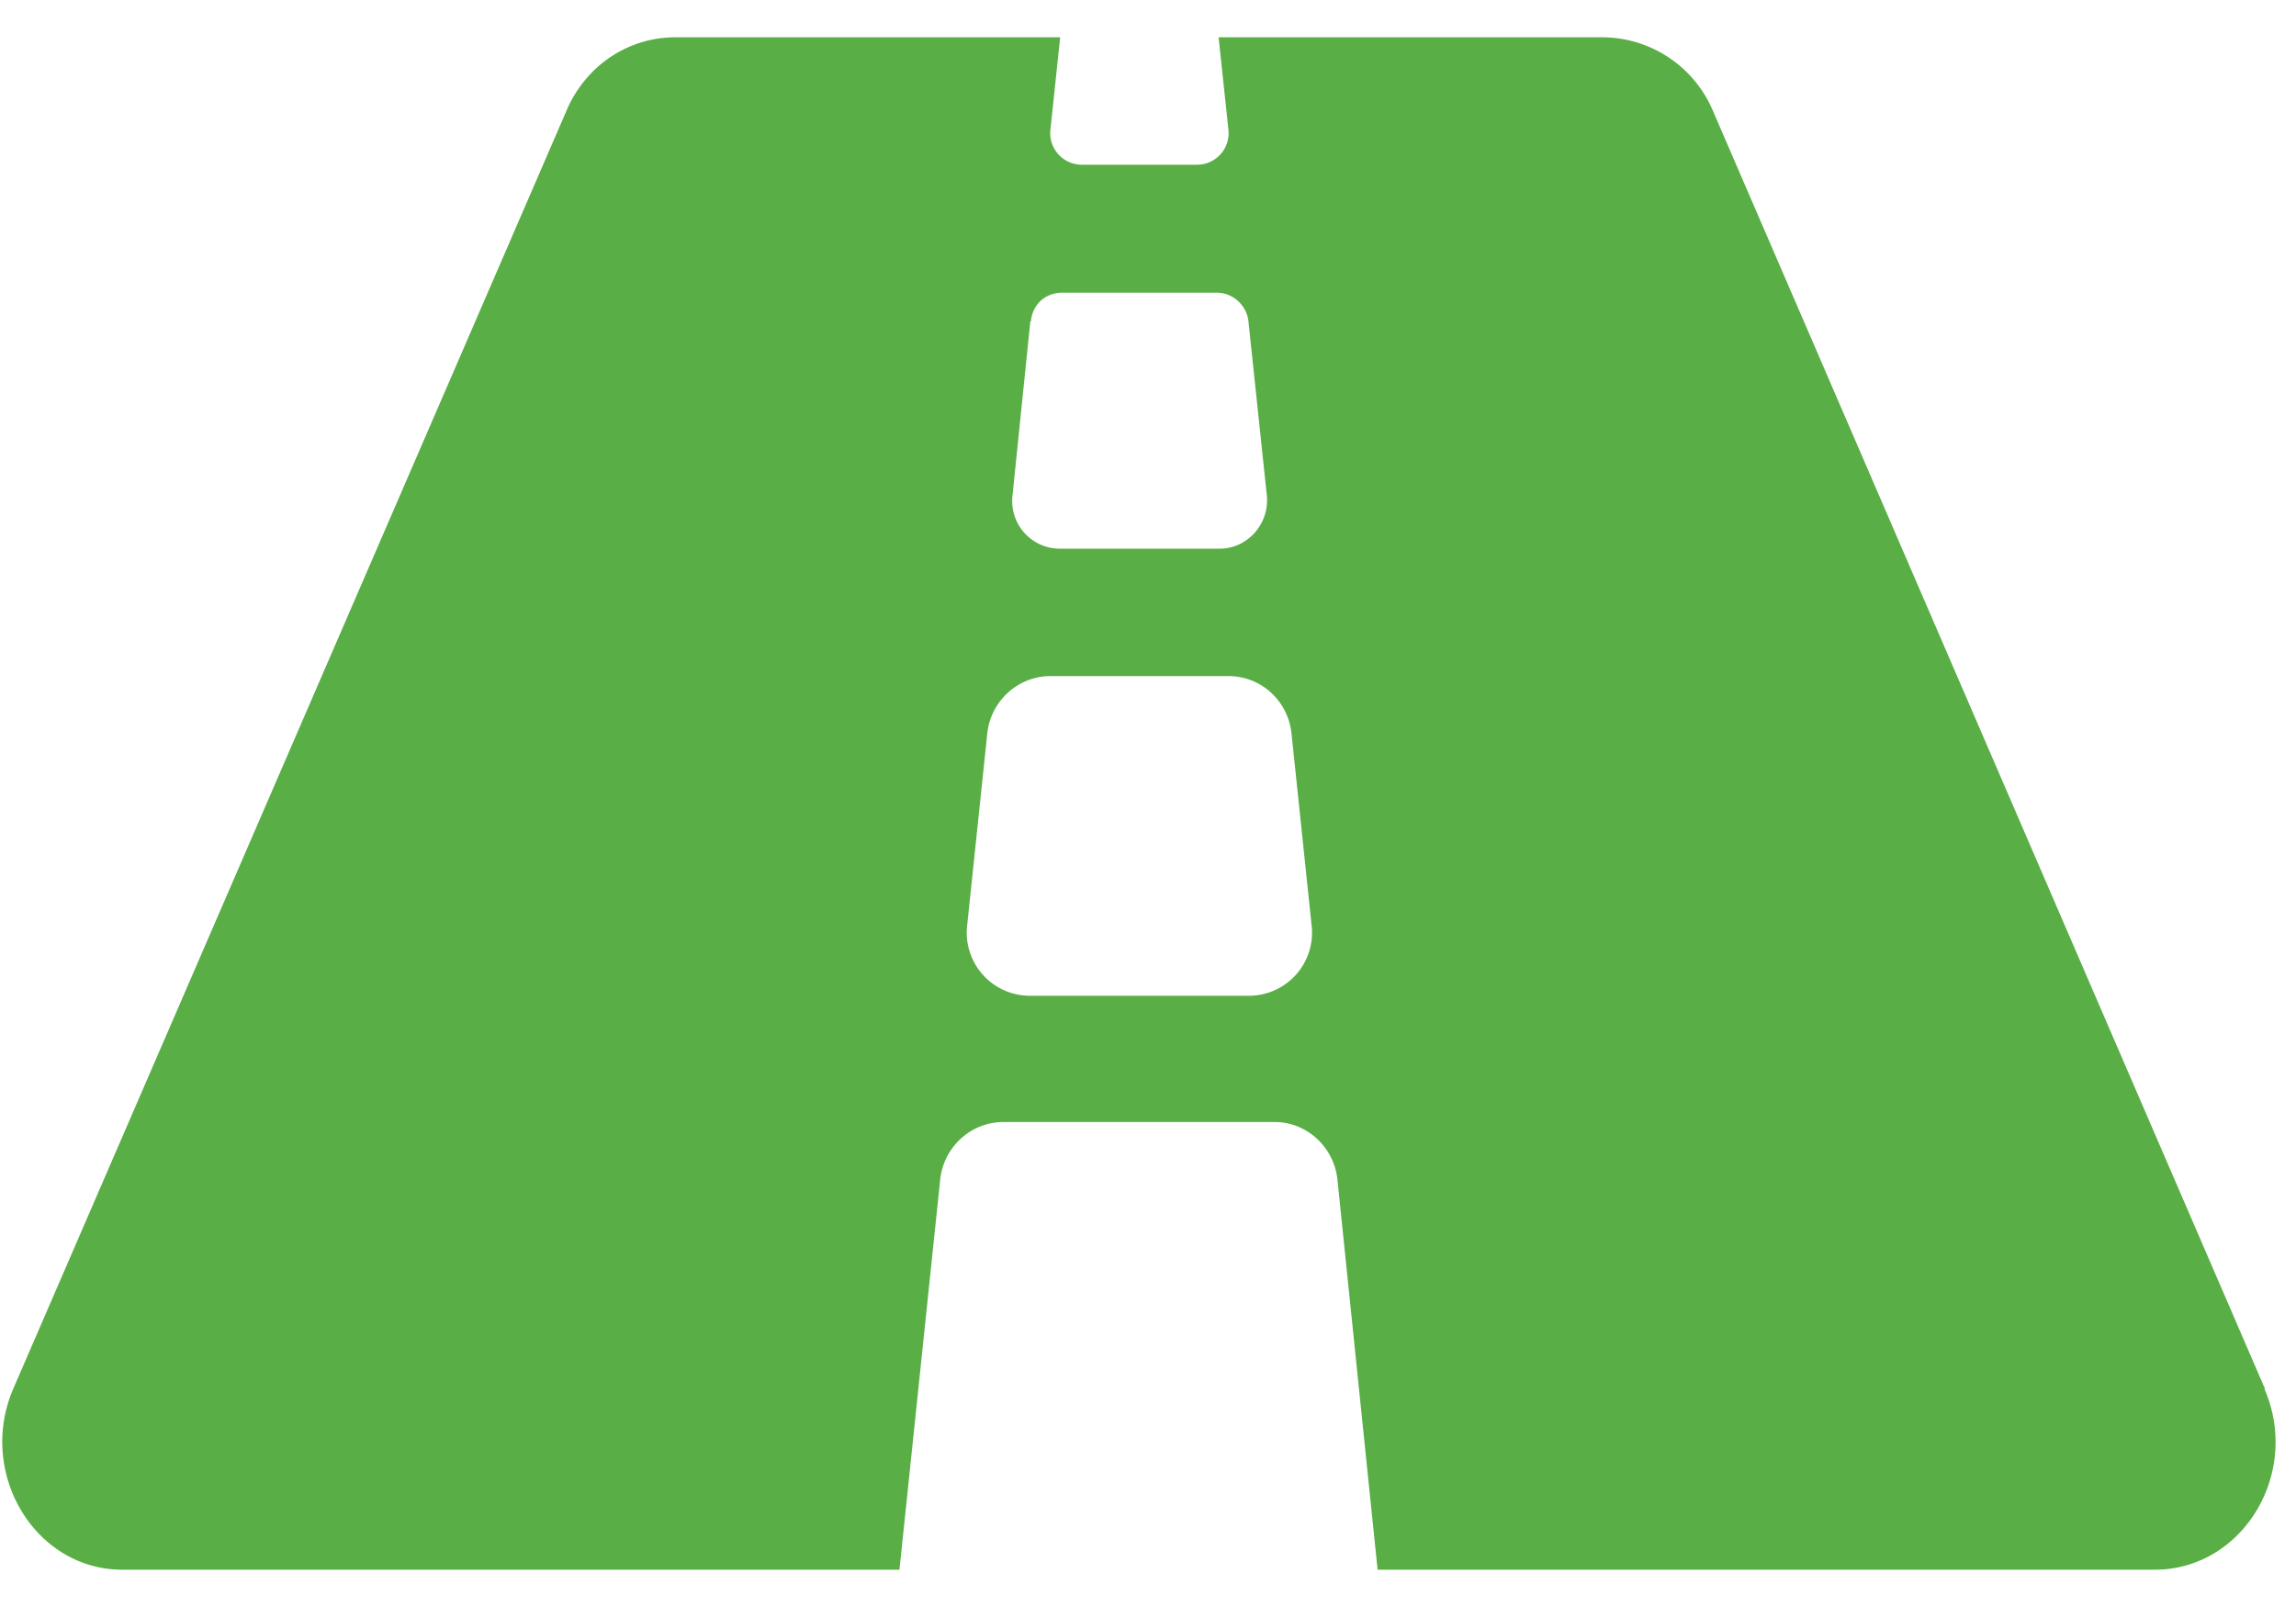 <?xml version="1.0" encoding="UTF-8"?> <svg xmlns="http://www.w3.org/2000/svg" width="40" height="28" fill="none"> <path d="M39.46 24.2 29.85 1.95a2.1 2.1 0 0 0-1.9-1.3h-6.72l.17 1.6a.55.55 0 0 1-.55.62h-2a.55.55 0 0 1-.55-.61l.17-1.61h-6.71c-.82 0-1.57.5-1.9 1.3L.23 24.2c-.63 1.47.38 3.15 1.9 3.15h13.54l.71-6.8c.06-.56.53-1 1.1-1h4.73c.56 0 1.03.44 1.09 1l.7 6.8h13.54c1.53 0 2.55-1.68 1.91-3.15ZM17.96 5.6a.56.56 0 0 1 .17-.36c.1-.09.23-.14.37-.14h2.7c.28 0 .52.22.55.5l.32 3.03c.05.5-.34.93-.82.93h-2.8a.83.83 0 0 1-.81-.93l.31-3.03Zm3.8 11.75h-3.81a1.1 1.1 0 0 1-1.1-1.23l.35-3.34c.06-.57.54-1 1.1-1h3.1c.57 0 1.04.43 1.1 1l.35 3.34a1.1 1.1 0 0 1-1.1 1.23Z" fill="#59AE46"></path> </svg> 